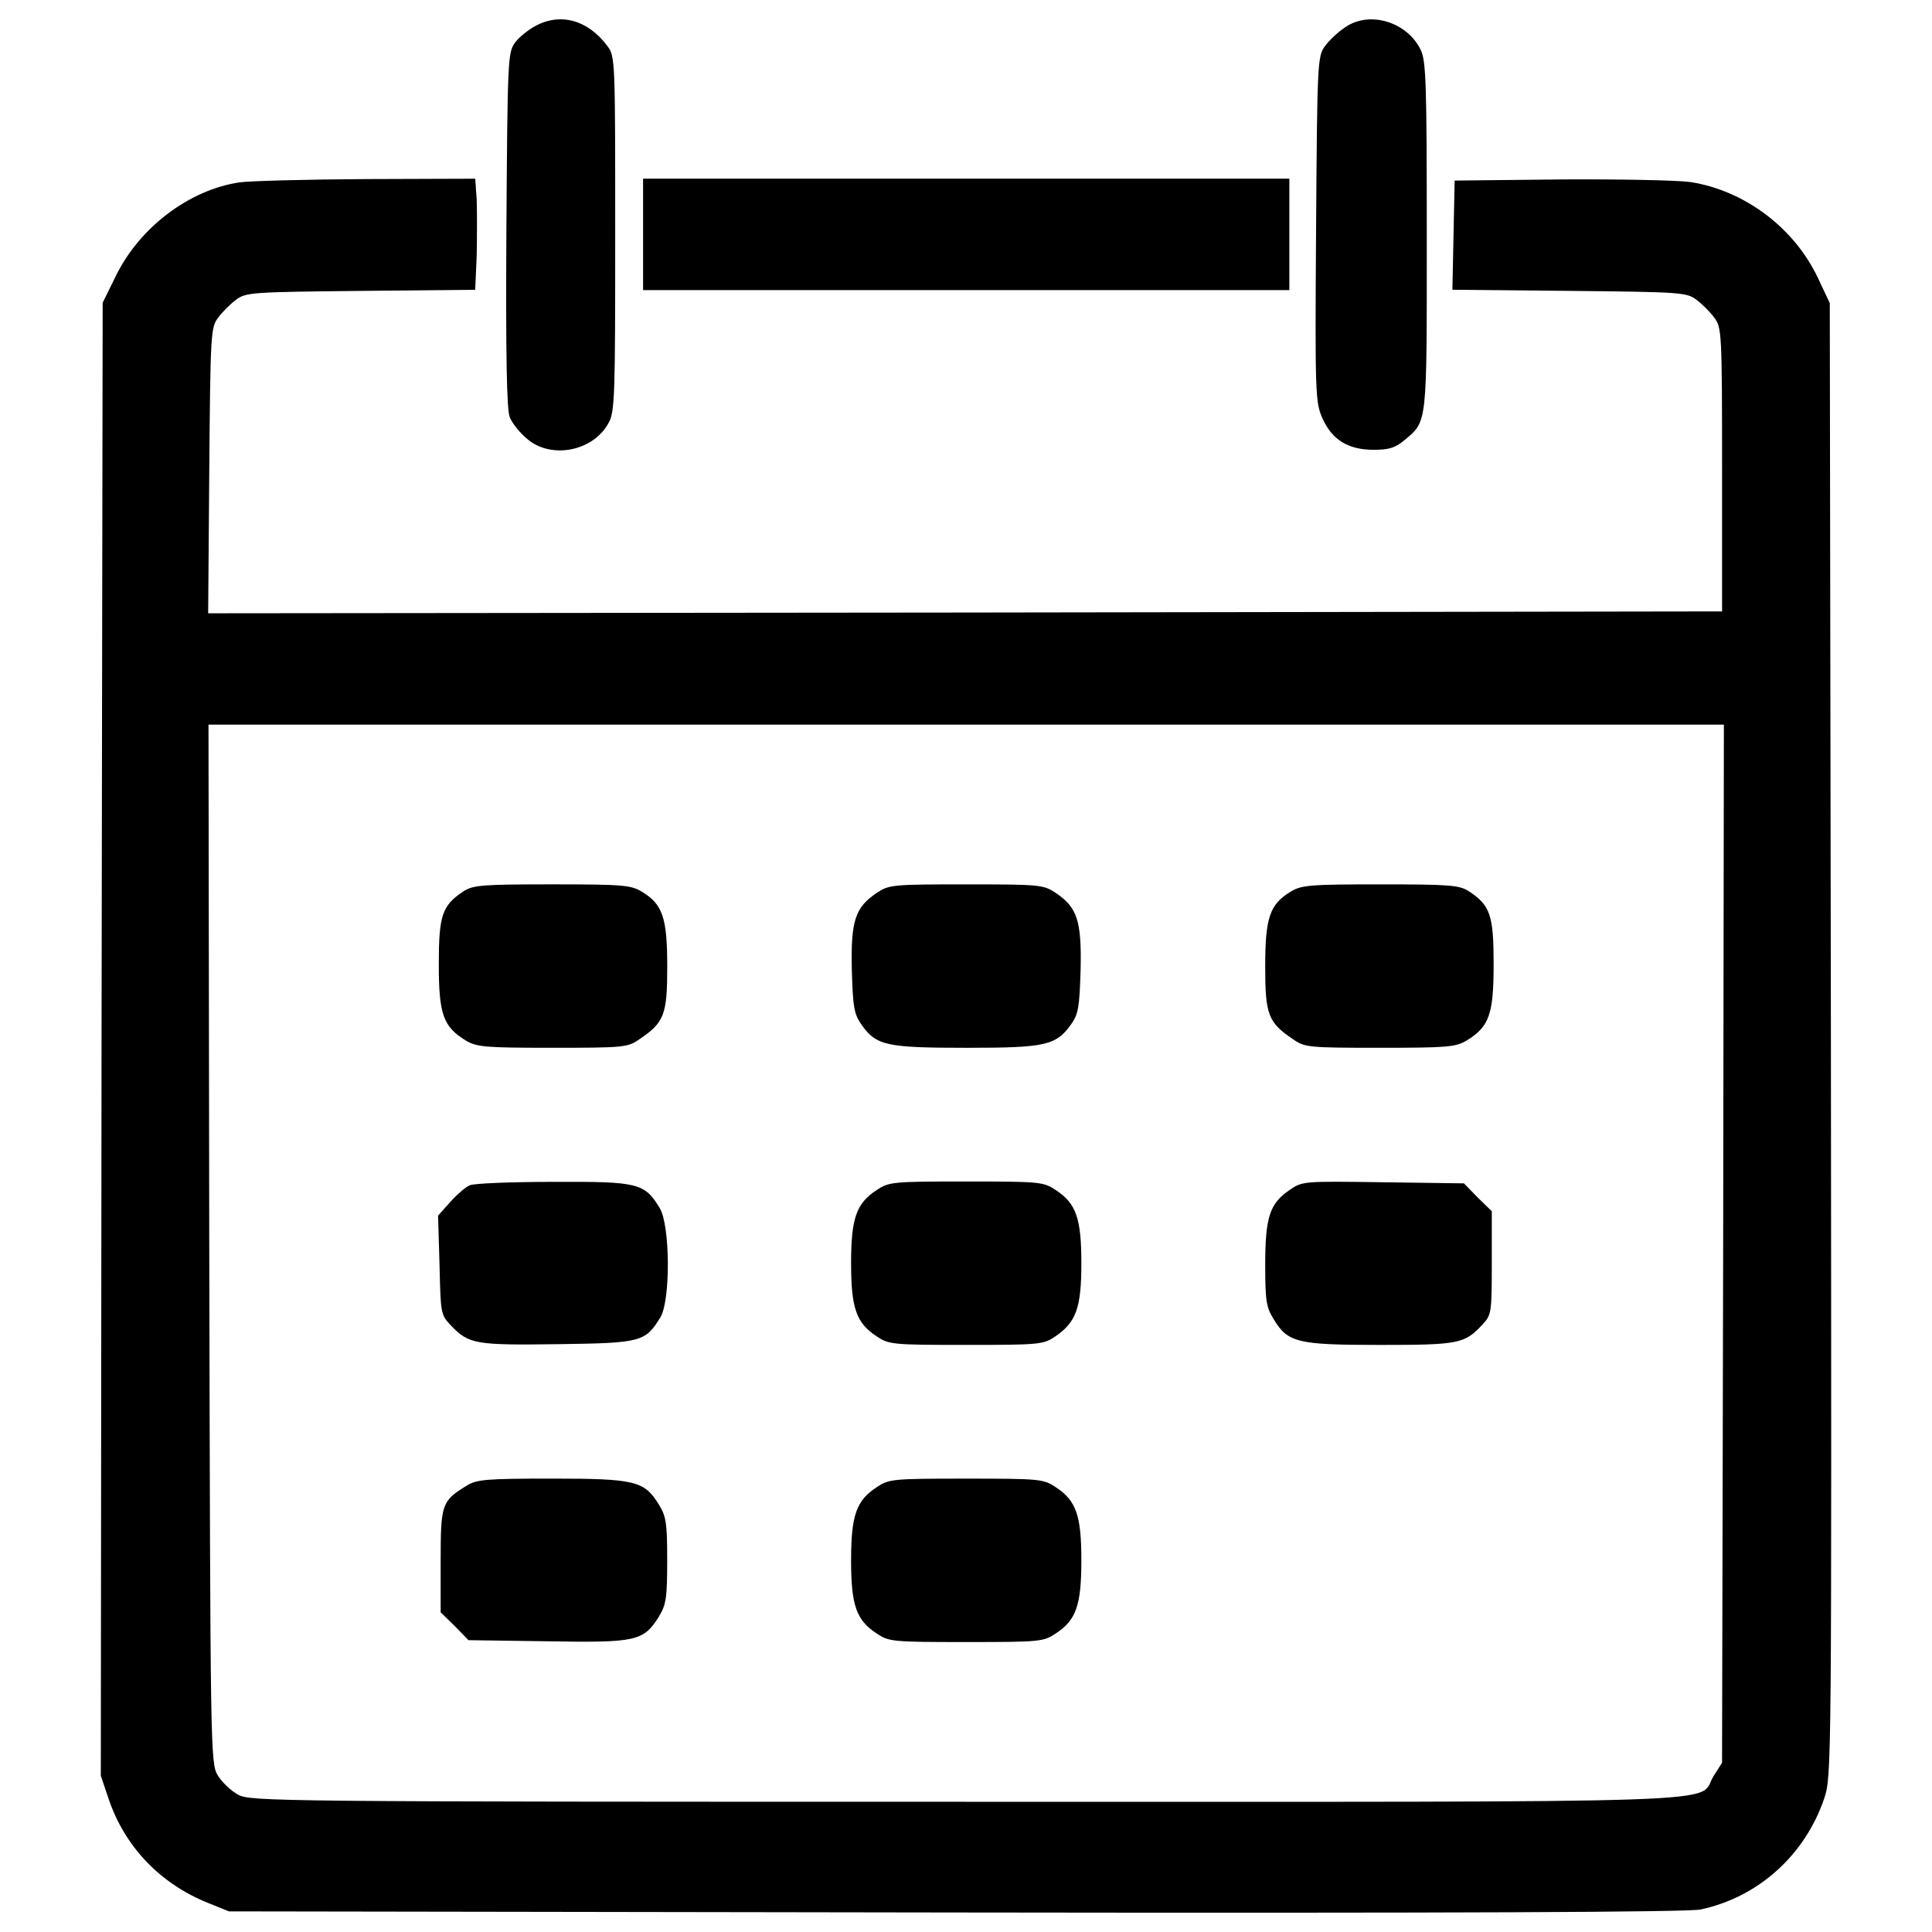 <?xml version="1.0" encoding="utf-8"?>
<!-- Svg Vector Icons : http://www.onlinewebfonts.com/icon -->
<!DOCTYPE svg PUBLIC "-//W3C//DTD SVG 1.1//EN" "http://www.w3.org/Graphics/SVG/1.1/DTD/svg11.dtd">
<svg version="1.1" xmlns="http://www.w3.org/2000/svg" xmlns:xlink="http://www.w3.org/1999/xlink" x="0px" y="0px" viewBox="0 0 1000 1000" enable-background="new 0 0 1000 1000" xml:space="preserve">
<g><g transform="translate(0,511) scale(0.1,-0.1)"><path d="M2771,4975.4c-36.5-19.2-84.6-57.7-105.7-86.5c-36.5-51.9-38.4-82.7-44.2-968.9c-3.8-659.4,1.9-930.5,17.3-968.9c11.5-30.8,51.9-80.7,88.4-111.5c123-107.7,342.2-67.3,422.9,80.7c32.7,57.7,34.6,134.6,34.6,980.5c0,899.7,0,917-40.4,970.8C3044,5006.1,2901.8,5046.5,2771,4975.4z"/><path d="M6963.9,4969.6c-36.5-23.1-84.6-69.2-105.7-98c-38.5-53.8-40.4-76.9-46.2-947.8c-5.8-853.6-3.8-895.9,32.7-978.5c50-111.5,132.6-163.4,265.3-163.4c78.8,0,111.5,9.6,159.6,50c119.2,100,115.4,73.1,115.4,1055.4c0,788.2-3.8,905.5-30.8,963.2C7285,4996.5,7088.9,5056.1,6963.9,4969.6z"/><path d="M1238.8,4166c-257.6-38.4-513.3-230.7-636.3-478.7l-71.1-144.2l-5.8-3812.3l-3.8-3812.3l40.4-119.2c82.7-246.1,265.3-438.3,513.3-538.3l109.6-44.2l3758.4-5.8c2635.7-3.8,3789.2,1.9,3858.4,15.4c298,63.4,540.2,280.7,640.2,574.8c38.4,117.3,38.4,130.7,34.6,3929.5l-5.8,3810.3l-61.5,130.7c-123,259.5-378.7,451.8-659.4,496c-69.2,9.6-371,15.4-672.9,13.5l-547.9-5.8l-5.8-282.6l-5.8-282.6l605.6-5.8c576.8-5.8,607.5-7.7,657.5-46.1c28.8-21.2,71.1-63.4,92.3-92.3c38.5-51.9,40.4-75,40.4-786.3v-734.4l-3918-5.8l-3918-3.9l5.8,738.2c5.8,711.3,7.7,742.1,46.1,792.1c21.1,28.8,63.4,71.1,92.3,92.3c50,38.4,80.8,40.4,646,46.1l592.1,5.8l7.7,178.8c1.9,98,1.9,228.8,0,288.4l-7.7,107.7l-559.4-1.9C1590.6,4181.4,1294.6,4173.7,1238.8,4166z M8919.1-1326.5l-5.8-2687.6l-44.2-69.2c-88.5-144.2,248-132.7-3871.9-132.7c-3570,0-3700.8,1.9-3764.2,36.5c-36.5,19.2-84.6,65.3-105.7,100c-38.4,65.4-38.4,103.8-44.2,2753l-3.9,2685.7h3921.8h3921.8L8919.1-1326.5z"/><path d="M2398.1,496c-109.6-73.1-126.9-123-126.9-376.8c0-259.5,23.1-323,138.4-394.1c57.7-34.6,98-38.4,449.9-38.4c369.1,0,390.3,1.9,449.9,44.2c128.8,86.5,144.2,126.9,144.2,374.9c0,253.8-23.1,323-130.7,388.3c-55.8,34.6-98,38.5-465.2,38.5C2494.2,532.6,2448.1,528.7,2398.1,496z"/><path d="M4537.8,488.3c-111.5-75-134.6-144.2-128.8-398c5.8-198,11.5-228.8,51.9-286.4c75-105.7,128.8-117.3,542.1-117.3c407.5,0,463.3,11.5,542.1,123c36.5,51.9,42.3,88.4,48.1,280.7c5.7,253.8-17.3,323-128.8,398c-63.4,42.3-80.7,44.2-463.3,44.2C4618.5,532.6,4601.2,530.6,4537.8,488.3z"/><path d="M6679.4,494.1c-107.7-65.4-130.7-134.6-130.7-388.3c0-248,15.4-288.4,144.2-374.9c59.6-42.3,80.7-44.2,449.9-44.2c351.8,0,392.2,3.8,449.8,38.4c115.4,71.1,138.4,134.6,138.4,394.1c0,253.8-17.3,303.8-126.9,376.8c-50,32.7-96.1,36.5-459.5,36.5C6777.5,532.6,6735.2,528.7,6679.4,494.1z"/><path d="M2432.7-1024.6c-21.2-7.7-67.3-48.1-101.9-86.5l-63.4-71.1l7.7-257.6c5.8-251.8,5.8-255.7,61.5-313.4c90.4-94.2,126.9-100,551.8-94.2c432.6,5.8,451.8,11.5,530.6,140.3c51.9,88.4,50,472.9-3.8,563.3c-78.8,130.7-111.5,138.4-549.8,136.5C2649.9-1007.4,2455.8-1015,2432.7-1024.6z"/><path d="M4537.8-1049.6c-105.7-69.2-132.6-146.1-132.6-378.7c0-232.6,26.9-309.5,132.6-378.7c63.4-42.3,80.7-44.2,463.3-44.2c380.6,0,399.9,1.9,461.4,44.2c107.7,73.1,134.6,148,134.6,378.7c0,232.6-26.9,309.5-132.7,378.7c-63.4,42.3-80.7,44.2-463.3,44.2C4618.5-1005.4,4601.2-1007.4,4537.8-1049.6z"/><path d="M6671.7-1051.6c-100-69.2-123-140.3-123-386.4c0-186.5,5.8-219.2,44.2-280.7c73.1-121.1,123-132.6,551.8-132.6c405.6,0,436.4,5.8,528.7,105.7c46.2,50,48.1,59.6,48.1,319.1v267.2l-73,71.1l-71.1,73.1l-419.1,5.8C6740.9-1003.5,6740.9-1003.5,6671.7-1051.6z"/><path d="M2415.4-2579.9c-128.8-78.8-134.6-94.2-134.6-388.3v-267.2l73-71.1l71.1-73l409.5-5.8c459.5-7.7,496,0,576.7,128.8c36.5,61.5,42.3,94.2,42.3,290.3c0,196.1-5.8,228.8-44.2,290.3c-75,121.1-123,132.7-555.6,132.7C2517.3-2543.4,2467.3-2547.2,2415.4-2579.9z"/><path d="M4537.8-2587.6c-105.7-69.2-132.6-146.1-132.6-378.7c0-232.6,26.9-309.5,132.6-378.7c63.4-42.3,80.7-44.2,463.3-44.2c382.6,0,399.9,1.9,463.3,44.2c105.7,69.2,132.7,146.1,132.7,378.7c0,232.6-26.9,309.5-132.7,378.7c-63.4,42.3-80.7,44.2-463.3,44.2C4618.5-2543.4,4601.2-2545.3,4537.8-2587.6z"/><path d="M3328.6,3896.9v-288.4h1672.6h1672.5v288.4v288.4H5001.1H3328.6V3896.9z"/></g></g>
</svg>